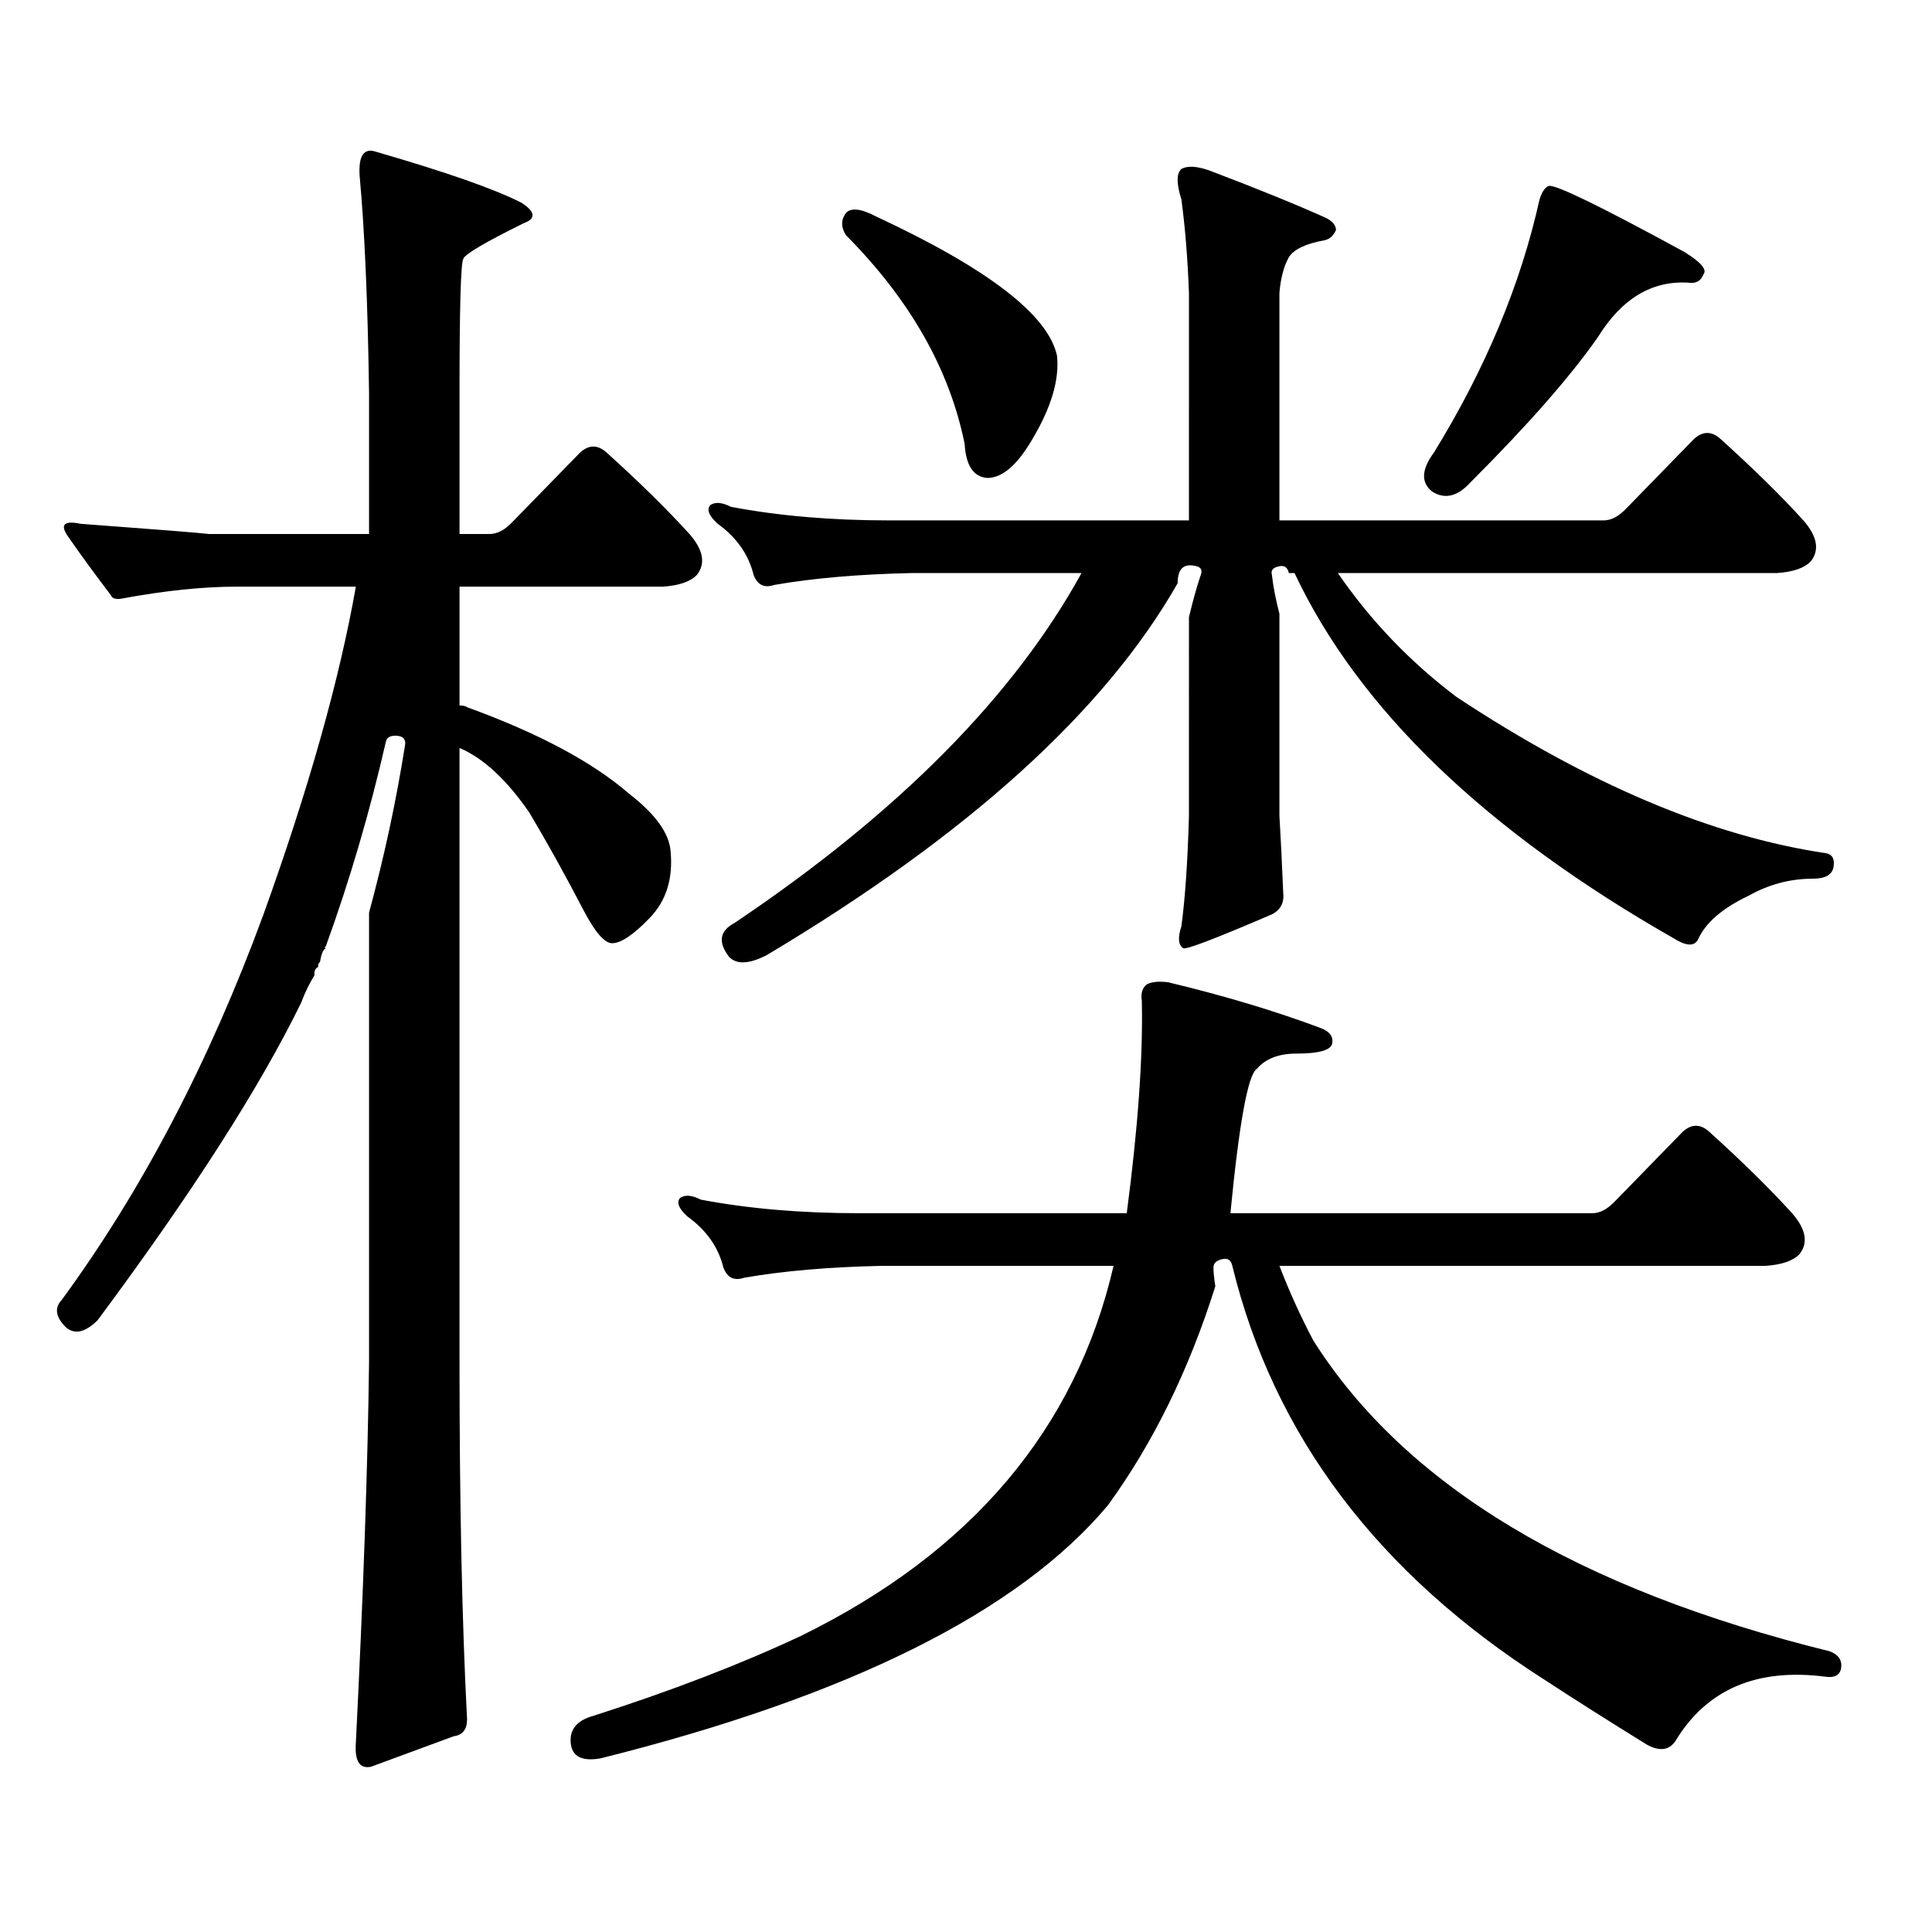 <?xml version="1.0" encoding="utf-8"?>
<!-- Generator: Adobe Illustrator 16.0.0, SVG Export Plug-In . SVG Version: 6.00 Build 0)  -->
<!DOCTYPE svg PUBLIC "-//W3C//DTD SVG 1.1//EN" "http://www.w3.org/Graphics/SVG/1.1/DTD/svg11.dtd">
<svg version="1.1" id="图层_1" xmlns="http://www.w3.org/2000/svg" xmlns:xlink="http://www.w3.org/1999/xlink" x="0px" y="0px"
	 width="1000px" height="1000px" viewBox="0 0 1000 1000" enable-background="new 0 0 1000 1000" xml:space="preserve">
<path d="M241.75,889.871c0,5.273-2.286,8.198-6.829,8.789l-42.926,15.82c-5.854,1.167-8.46-2.939-7.805-12.305
	c3.902-77.935,6.174-143.551,6.829-196.875v-232.91c7.805-28.702,13.979-57.418,18.536-86.133c0.641-2.926-0.335-4.684-2.927-5.273
	c-3.902-0.577-6.188,0.302-6.829,2.637c-8.46,36.914-18.871,72.372-31.219,106.348c-0.655,0-0.655,0.302,0,0.879
	c-1.311,0.59-2.286,2.938-2.927,7.031c-0.655,0.59-0.976,1.181-0.976,1.758v0.879c-1.311,0.59-1.951,1.758-1.951,3.516v0.879
	c-2.606,4.105-4.878,8.789-6.829,14.063c-21.463,43.945-56.584,98.739-105.363,164.355c-6.509,6.454-12.042,7.621-16.585,3.516
	c-5.213-5.273-5.854-9.957-1.951-14.063c41.615-56.827,76.416-123.336,104.388-199.512c23.414-65.039,39.344-121.578,47.804-169.629
	h-61.462c-17.561,0-37.407,2.06-59.511,6.152c-3.262,0.59-5.213,0-5.854-1.758c-8.46-11.124-15.944-21.383-22.438-30.762
	c-3.902-5.851-1.631-7.91,6.829-6.152c39.664,2.938,61.782,4.696,66.34,5.273h82.925v-72.949
	c-0.655-46.871-2.286-84.375-4.878-112.5c-0.655-10.547,2.271-14.64,8.78-12.305c36.417,10.547,61.462,19.336,75.12,26.367
	c7.149,4.696,7.47,8.212,0.976,10.547c-20.167,9.97-30.578,16.122-31.219,18.457c-1.311,2.348-1.951,25.488-1.951,69.434v72.949
	h15.609c3.902,0,7.805-2.047,11.707-6.152l35.121-36.035c4.543-4.093,9.101-4.093,13.658,0
	c16.905,15.243,31.219,29.306,42.926,42.188c7.149,8.212,8.445,15.243,3.902,21.094c-3.262,3.516-9.115,5.575-17.561,6.152H237.848
	v61.523c1.951,0,3.247,0.302,3.902,0.879c37.072,13.485,65.029,28.427,83.9,44.824c13.658,10.547,20.808,20.517,21.463,29.883
	c1.296,14.063-2.286,25.488-10.731,34.277c-8.46,8.789-14.969,13.184-19.512,13.184c-3.902,0-8.78-5.563-14.634-16.699
	c-9.756-18.746-19.191-35.733-28.292-50.977c-11.707-16.988-23.749-28.125-36.097-33.398v318.164
	C237.848,778.538,239.144,840.062,241.75,889.871z M632.96,651.688c-3.262,0.59-4.878,2.06-4.878,4.395
	c0,2.348,0.32,5.575,0.976,9.668c-13.658,43.368-32.194,81.161-55.608,113.379c-46.188,55.068-133.655,98.726-262.433,130.957
	c-9.756,1.758-14.969-0.879-15.609-7.91c-0.655-7.031,3.247-11.729,11.707-14.063c40.319-12.896,76.096-26.67,107.314-41.309
	c88.443-43.369,142.436-107.227,161.947-191.602H456.379c-27.316,0.59-51.065,2.637-71.218,6.152c-5.213,1.758-8.78,0-10.731-5.273
	c-2.606-10.547-8.78-19.336-18.536-26.367c-4.558-4.093-5.854-7.32-3.902-9.668c2.592-1.758,6.174-1.456,10.731,0.879
	c24.71,4.696,52.026,7.031,81.949,7.031h138.533c5.854-44.522,8.445-81.148,7.805-109.863c-0.655-4.093,0.32-7.031,2.927-8.789
	c2.592-1.168,6.174-1.456,10.731-0.879c29.268,7.031,55.608,14.941,79.022,23.73c4.543,1.758,6.494,4.395,5.854,7.91
	c-0.655,3.516-6.829,5.273-18.536,5.273c-9.115,0-15.944,2.637-20.487,7.91c-4.558,2.938-9.115,27.836-13.658,74.707h187.313
	c3.902,0,7.805-2.047,11.707-6.152l35.121-36.035c4.543-4.093,9.101-4.093,13.658,0c16.905,15.243,31.219,29.306,42.926,42.188
	c7.149,8.212,8.445,15.243,3.902,21.094c-3.262,3.516-9.115,5.575-17.561,6.152H662.228c5.198,13.485,11.052,26.367,17.561,38.672
	c47.469,74.995,136.582,128.608,267.311,160.84c4.543,1.758,6.494,4.683,5.854,8.789c-0.655,3.516-3.262,4.971-7.805,4.395
	c-35.776-4.697-61.797,6.44-78.047,33.398c-3.262,4.683-8.14,5.273-14.634,1.758c-20.822-12.896-38.383-24.033-52.682-33.398
	c-86.507-55.083-140.484-126.563-161.947-214.453C637.183,652.277,635.552,651.11,632.96,651.688z M662.228,293.094
	c-3.262,0.59-4.558,2.06-3.902,4.395c0.641,5.863,1.951,12.606,3.902,20.215v104.59c0.641,10.547,1.296,23.73,1.951,39.551
	c0.641,5.273-1.311,9.091-5.854,11.426c-28.627,12.305-43.901,18.168-45.853,17.578c-2.606-1.758-2.927-5.563-0.976-11.426
	c1.951-14.64,3.247-33.688,3.902-57.129V319.461c1.951-8.199,3.902-15.23,5.854-21.094c1.296-2.926,0.641-4.684-1.951-5.273
	c-6.509-1.758-9.756,1.181-9.756,8.789c-37.728,66.22-108.625,130.38-212.678,192.48c-9.115,4.696-15.609,4.984-19.512,0.879
	c-5.854-7.608-4.878-13.473,2.927-17.578c84.541-56.827,144.387-117.184,179.508-181.055h-87.803
	c-27.316,0.59-51.065,2.637-71.218,6.152c-5.213,1.758-8.78,0-10.731-5.273c-2.606-10.547-8.78-19.336-18.536-26.367
	c-4.558-4.093-5.854-7.32-3.902-9.668c2.592-1.758,6.174-1.456,10.731,0.879c24.71,4.696,52.026,7.031,81.949,7.031h155.118V151.59
	c-0.655-17.578-1.951-33.688-3.902-48.34c-2.606-8.199-2.606-13.473,0-15.82c3.247-1.758,8.125-1.456,14.634,0.879
	c24.71,9.379,44.877,17.578,60.486,24.609c3.247,1.758,4.878,3.817,4.878,6.152c-1.311,2.938-3.262,4.696-5.854,5.273
	c-9.756,1.758-15.944,4.696-18.536,8.789c-2.606,4.696-4.237,10.849-4.878,18.457v117.773h167.801c3.902,0,7.805-2.047,11.707-6.152
	l35.121-36.035c4.543-4.093,9.101-4.093,13.658,0c16.905,15.243,31.219,29.306,42.926,42.188c7.149,8.212,8.445,15.243,3.902,21.094
	c-3.262,3.516-9.115,5.575-17.561,6.152H692.471c16.905,24.609,37.393,46.005,61.462,64.16
	c68.291,45.126,132.024,72.07,191.215,80.859c3.247,0.59,4.543,2.938,3.902,7.031c-0.655,4.105-4.237,6.152-10.731,6.152
	c-11.707,0-22.773,2.938-33.17,8.789c-13.658,6.454-22.438,14.063-26.341,22.852c-1.951,3.516-6.188,3.227-12.683-0.879
	c-97.559-55.66-162.923-118.652-196.093-188.965h-2.927C666.45,293.684,664.819,292.517,662.228,293.094z M437.843,110.281
	c2.592-2.926,7.805-2.335,15.609,1.758c57.88,26.957,89.099,50.977,93.656,72.07c1.296,12.305-2.927,26.669-12.683,43.066
	c-7.805,13.485-15.609,20.215-23.414,20.215c-7.164-0.577-11.066-6.441-11.707-17.578c-7.805-38.672-28.292-74.707-61.462-108.105
	C435.236,117.614,435.236,113.797,437.843,110.281z M801.736,96.219c3.902-0.577,27.316,10.849,70.242,34.277
	c8.445,5.273,11.707,9.091,9.756,11.426c-1.311,3.516-3.902,4.984-7.805,4.395c-18.871-1.168-34.48,8.212-46.828,28.125
	c-14.313,20.517-36.432,45.703-66.34,75.586c-6.509,7.031-13.018,8.5-19.512,4.395c-5.854-4.684-5.533-11.426,0.976-20.215
	c26.661-43.355,44.877-87.012,54.633-130.957C798.154,99.157,799.785,96.809,801.736,96.219z"/>
</svg>

